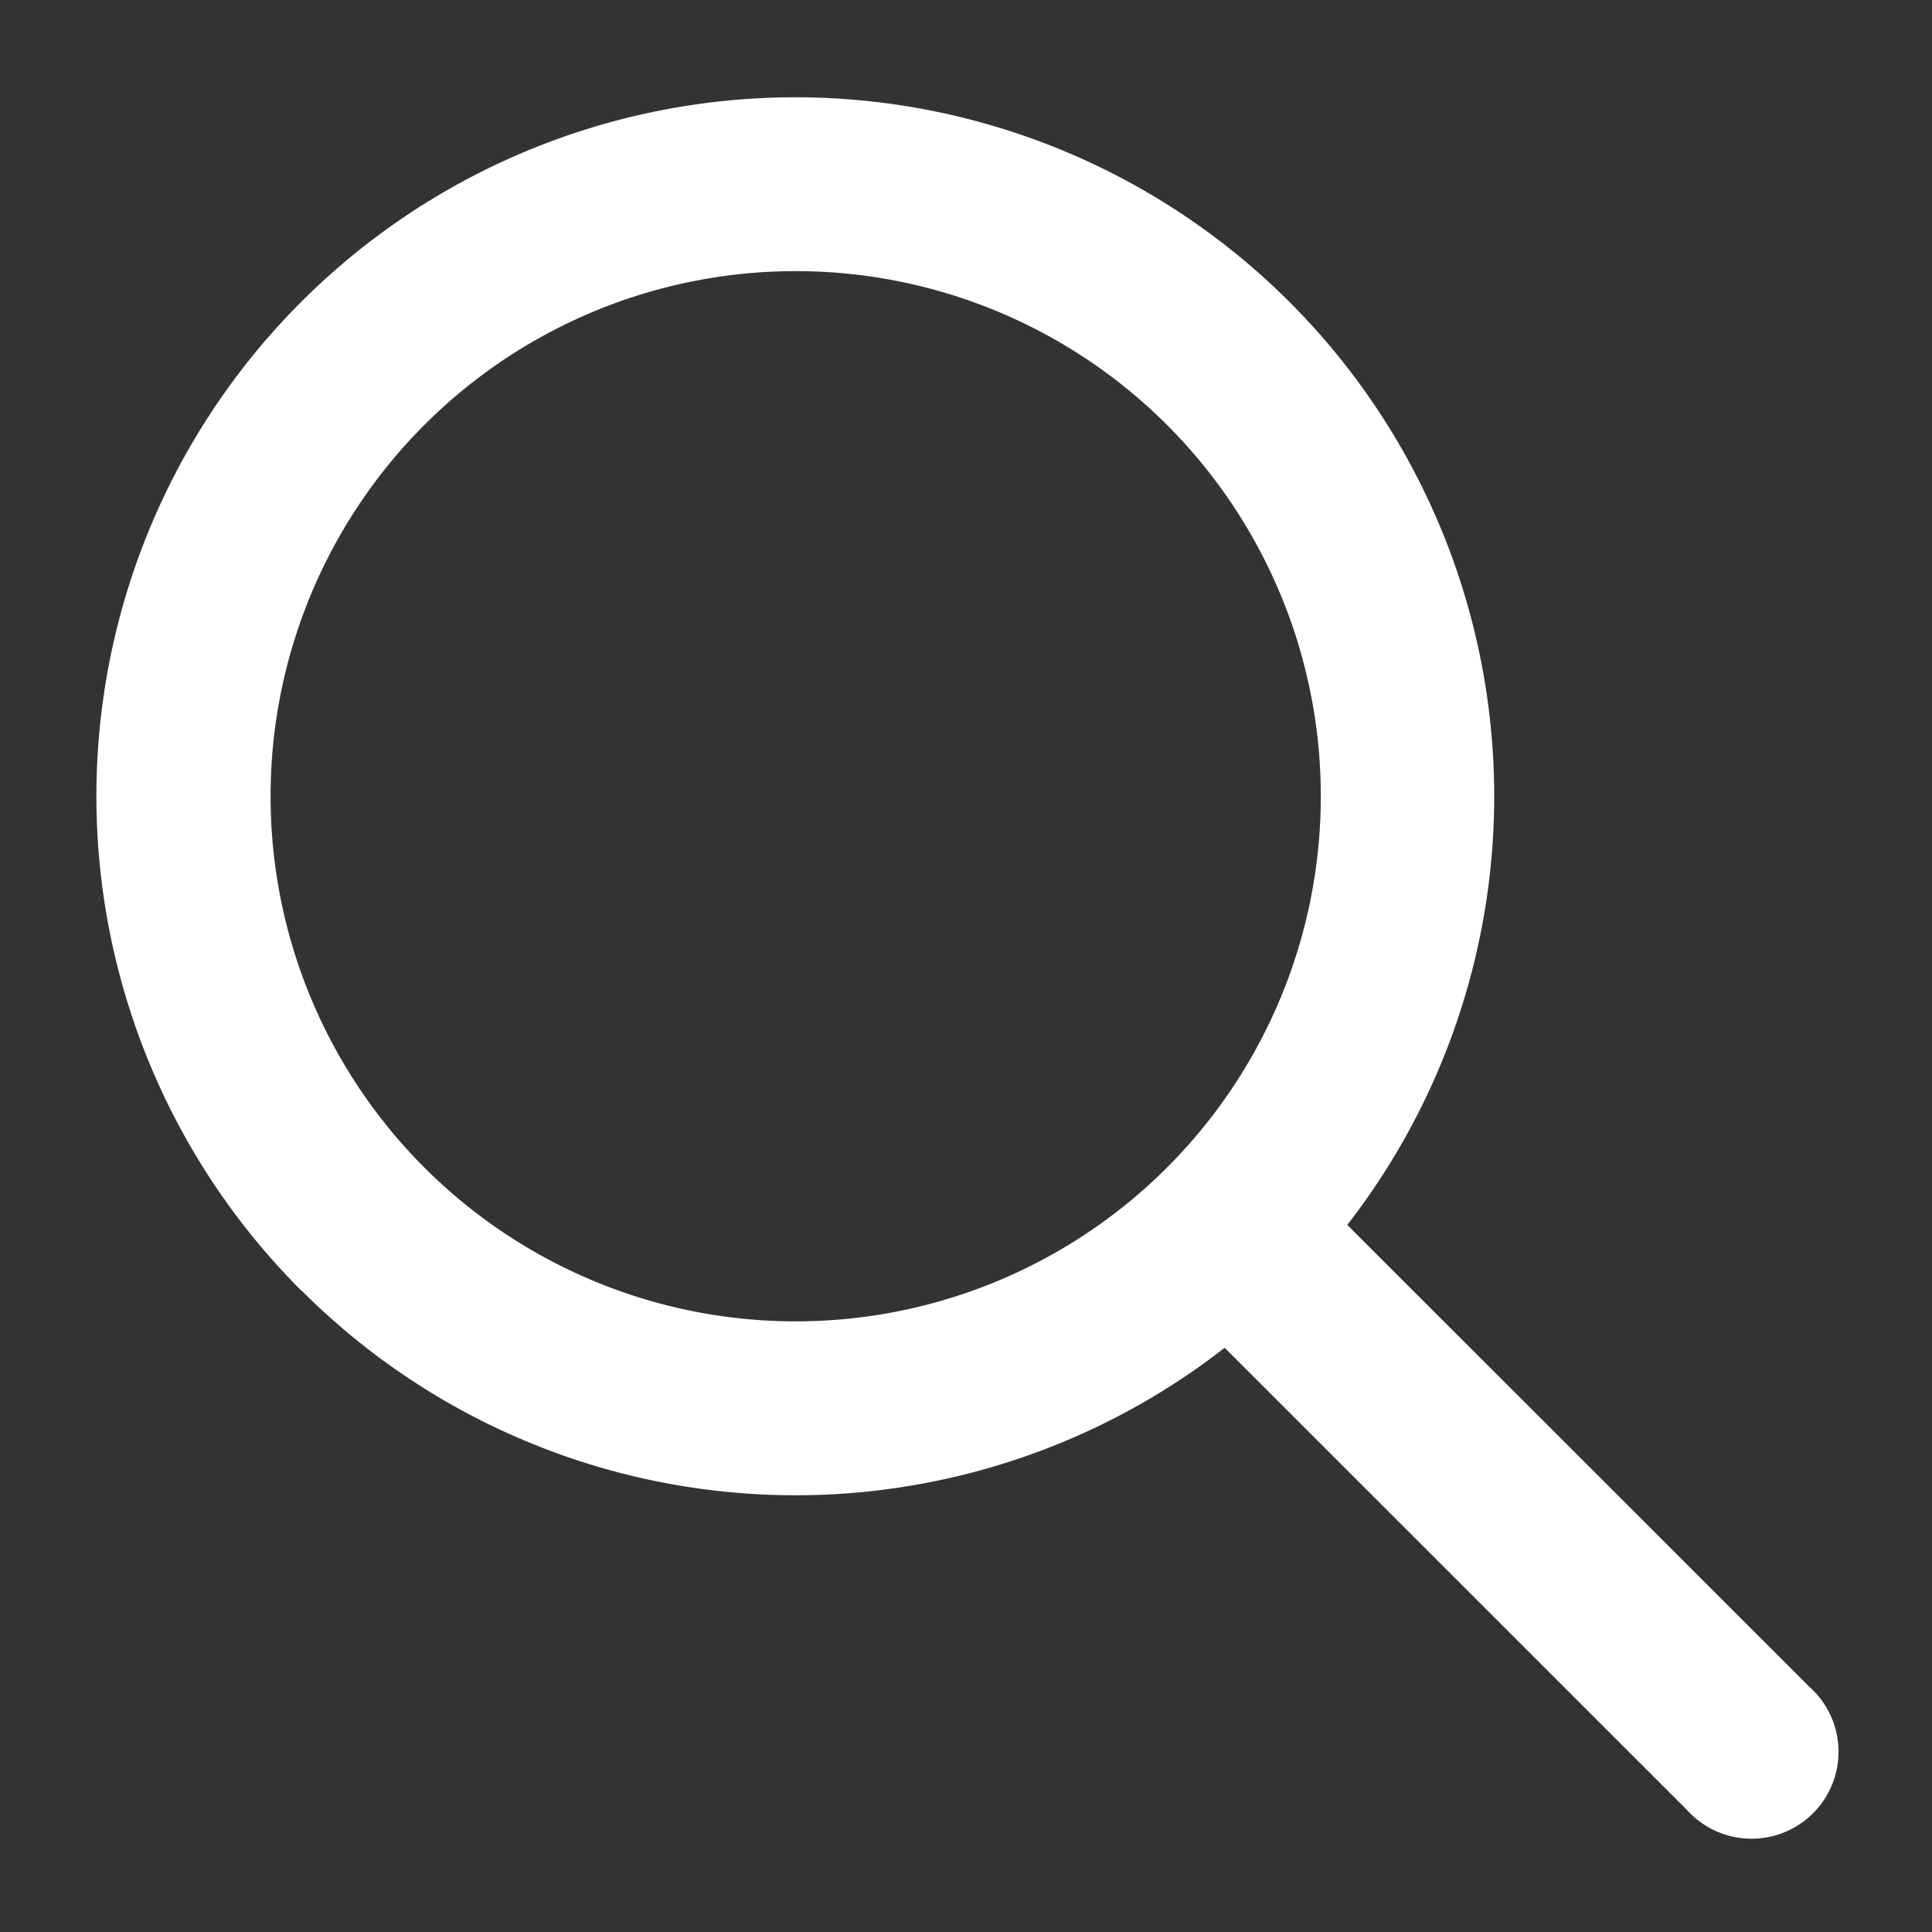 <svg xmlns="http://www.w3.org/2000/svg" width="20" height="20"><rect width="100%" height="100%" fill="#333333" stroke="none"/><path fill="none" d="M0 0h20v20H0z"/><path fill="#fff" d="M3.121 13.359a7.228 7.228 0 0 0 9.557.593l4.786 4.785a.9.9 0 1 0 1.269-1.273l-4.786-4.784a7.235 7.235 0 1 0-10.829.679Zm1.273-8.961a5.436 5.436 0 1 1-1.593 3.845 5.44 5.44 0 0 1 1.593-3.845Z"/></svg>